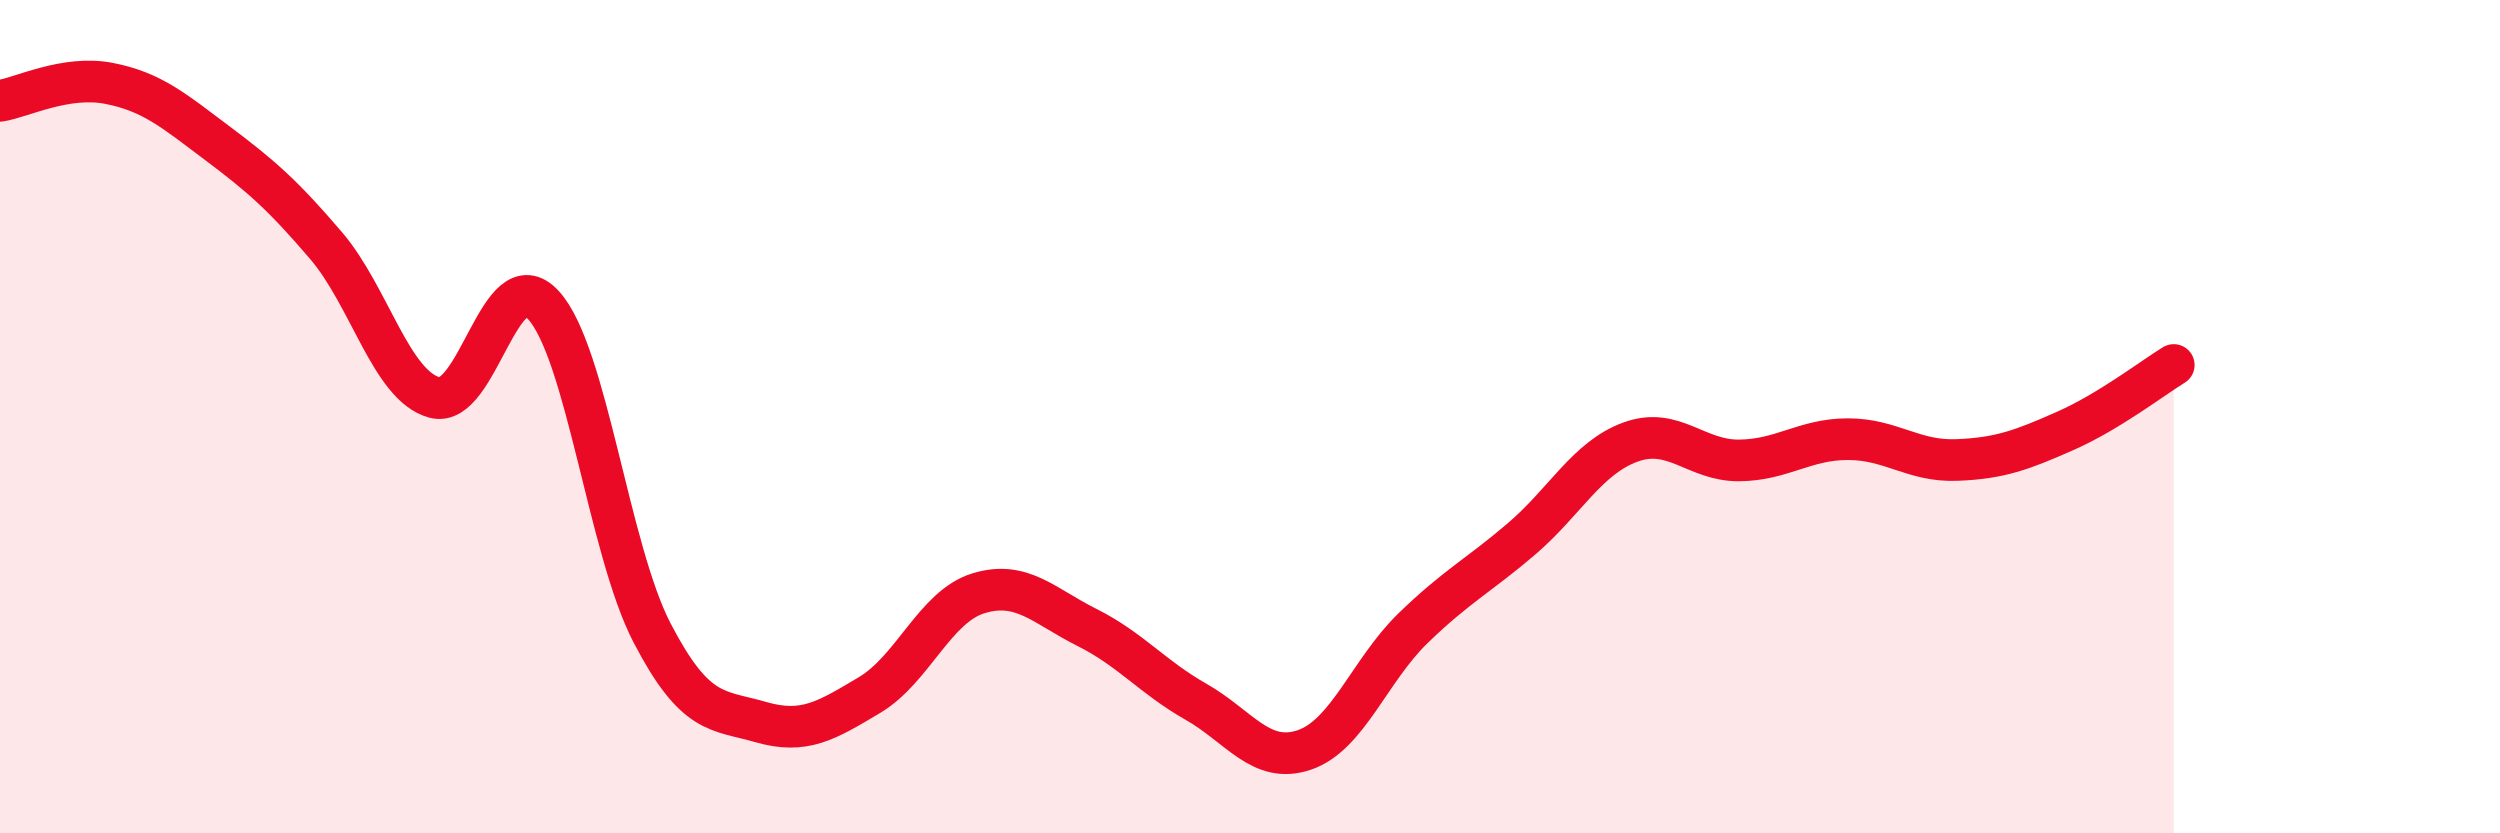 
    <svg width="60" height="20" viewBox="0 0 60 20" xmlns="http://www.w3.org/2000/svg">
      <path
        d="M 0,2.42 C 0.52,2.34 1.57,1.8 2.61,2 C 3.65,2.2 4.18,2.66 5.22,3.44 C 6.26,4.22 6.79,4.68 7.83,5.9 C 8.87,7.12 9.39,9.26 10.43,9.54 C 11.47,9.82 12,6.19 13.04,7.32 C 14.08,8.45 14.61,13.19 15.65,15.19 C 16.69,17.19 17.22,17.03 18.26,17.33 C 19.3,17.63 19.83,17.3 20.87,16.68 C 21.91,16.06 22.44,14.56 23.48,14.24 C 24.52,13.92 25.05,14.54 26.09,15.06 C 27.13,15.58 27.66,16.25 28.7,16.84 C 29.74,17.43 30.26,18.35 31.3,18 C 32.34,17.65 32.87,16.09 33.91,15.08 C 34.95,14.07 35.48,13.82 36.52,12.93 C 37.56,12.04 38.09,10.99 39.13,10.61 C 40.17,10.23 40.7,11.06 41.74,11.05 C 42.78,11.04 43.31,10.54 44.35,10.54 C 45.39,10.54 45.92,11.08 46.96,11.04 C 48,11 48.53,10.8 49.57,10.34 C 50.61,9.88 51.65,9.08 52.17,8.76L52.17 20L0 20Z"
        fill="#EB0A25"
        opacity="0.1"
        stroke-linecap="round"
        stroke-linejoin="round"
      />
      <path
        d="M 0,2.42 C 0.52,2.34 1.57,1.8 2.61,2 C 3.65,2.2 4.18,2.66 5.22,3.44 C 6.26,4.22 6.79,4.68 7.83,5.9 C 8.87,7.12 9.39,9.26 10.43,9.54 C 11.47,9.82 12,6.19 13.04,7.32 C 14.08,8.45 14.61,13.19 15.65,15.19 C 16.69,17.19 17.22,17.03 18.26,17.33 C 19.3,17.63 19.83,17.3 20.87,16.68 C 21.91,16.06 22.44,14.56 23.48,14.24 C 24.52,13.92 25.05,14.54 26.09,15.06 C 27.13,15.58 27.66,16.25 28.7,16.84 C 29.74,17.43 30.26,18.35 31.3,18 C 32.34,17.65 32.87,16.09 33.91,15.08 C 34.95,14.07 35.48,13.82 36.52,12.93 C 37.56,12.04 38.09,10.99 39.13,10.61 C 40.17,10.23 40.7,11.06 41.74,11.05 C 42.78,11.04 43.31,10.54 44.35,10.54 C 45.39,10.54 45.92,11.08 46.96,11.04 C 48,11 48.53,10.8 49.57,10.34 C 50.61,9.88 51.65,9.08 52.17,8.76"
        stroke="#EB0A25"
        stroke-width="1"
        fill="none"
        stroke-linecap="round"
        stroke-linejoin="round"
      />
    </svg>
  